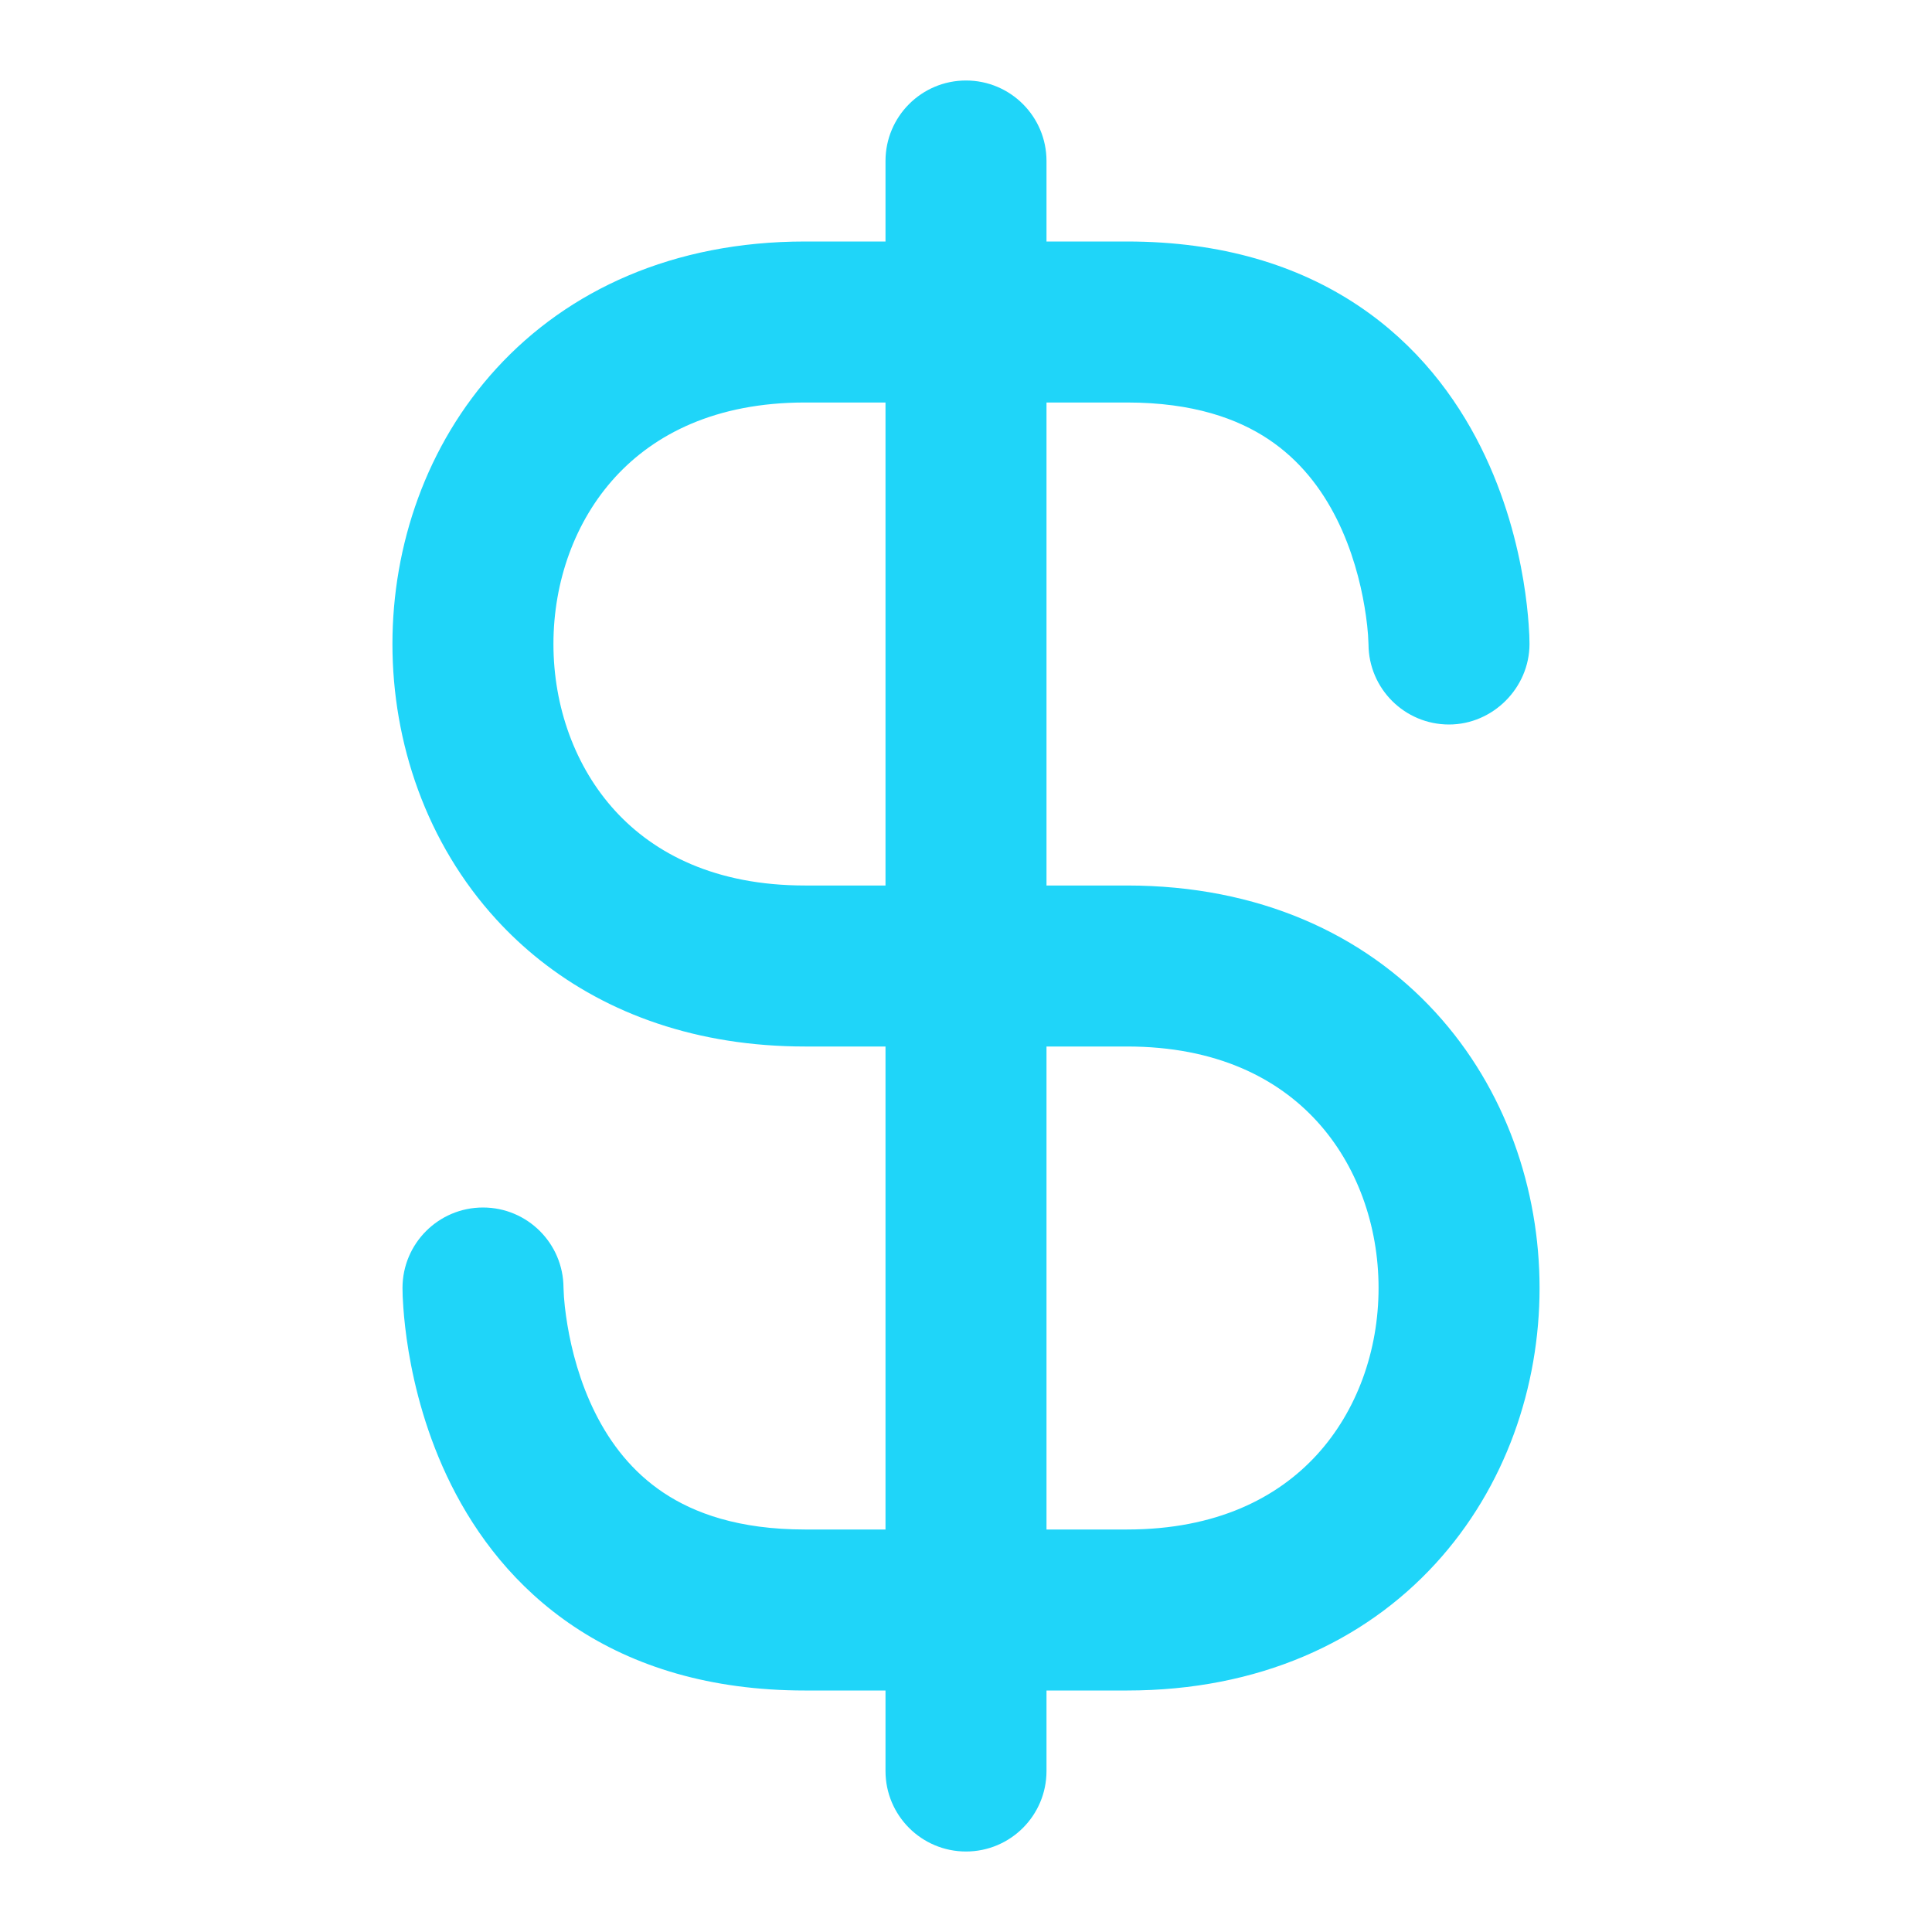 <svg width="800" height="800" viewBox="0 0 800 800" fill="none" xmlns="http://www.w3.org/2000/svg">
<path fill-rule="evenodd" clip-rule="evenodd" d="M400 33.334C381.59 33.334 366.667 48.258 366.667 66.667V100.001H333.333C278.807 100.001 235.293 120.124 205.637 152.477C176.471 184.293 162.5 225.949 162.5 266.667C162.5 307.386 176.471 349.041 205.637 380.857C211.112 386.831 217.059 392.387 223.461 397.477C251.735 419.954 288.873 433.334 333.333 433.334H366.667V633.334H333.333C305.833 633.334 287.424 626.554 274.74 618.097C261.848 609.504 252.837 597.807 246.481 585.094C240.059 572.251 236.683 559.004 234.963 548.687C234.11 543.567 233.47 538.374 233.333 533.177C233.245 514.847 218.353 500.001 200 500.001C181.59 500.001 166.667 514.924 166.667 533.334C166.668 535.574 166.747 537.724 167.012 541.437C167.335 545.971 167.967 552.227 169.204 559.647C171.651 574.331 176.607 594.417 186.852 614.907C197.163 635.527 213.152 657.164 237.76 673.571C262.577 690.114 294.167 700.001 333.333 700.001H366.667V733.334C366.667 751.744 381.59 766.667 400 766.667C418.41 766.667 433.333 751.744 433.333 733.334V700.001H466.667C521.193 700.001 564.707 679.877 594.363 647.524C623.53 615.707 637.5 574.054 637.5 533.334C637.5 492.614 623.53 450.961 594.363 419.144C564.707 386.791 521.193 366.667 466.667 366.667H433.333V166.667H466.667C494.167 166.667 512.577 173.447 525.26 181.902C538.153 190.497 547.163 202.195 553.52 214.908C559.94 227.751 563.317 240.997 565.037 251.314C565.89 256.435 566.53 261.627 566.667 266.822C566.757 285.156 581.647 300.001 600 300.001C618.193 300.001 633.333 284.813 633.333 266.633C633.33 264.405 633.253 262.257 632.987 258.563C632.663 254.031 632.033 247.775 630.797 240.354C628.35 225.671 623.393 205.584 613.147 185.094C602.837 164.473 586.847 142.838 562.24 126.432C537.423 109.888 505.833 100.001 466.667 100.001H433.333V66.667C433.333 48.258 418.41 33.334 400 33.334ZM366.667 166.667H333.333C296.193 166.667 270.957 179.878 254.78 197.525C238.112 215.708 229.167 240.719 229.167 266.667C229.167 292.616 238.112 317.627 254.78 335.811C270.957 353.457 296.193 366.667 333.333 366.667H366.667V166.667ZM433.333 433.334V633.334H466.667C503.807 633.334 529.043 620.124 545.22 602.477C561.887 584.294 570.833 559.281 570.833 533.334C570.833 507.387 561.887 482.374 545.22 464.191C529.043 446.544 503.807 433.334 466.667 433.334H433.333Z" fill="#1FD5F9"/>
</svg>
